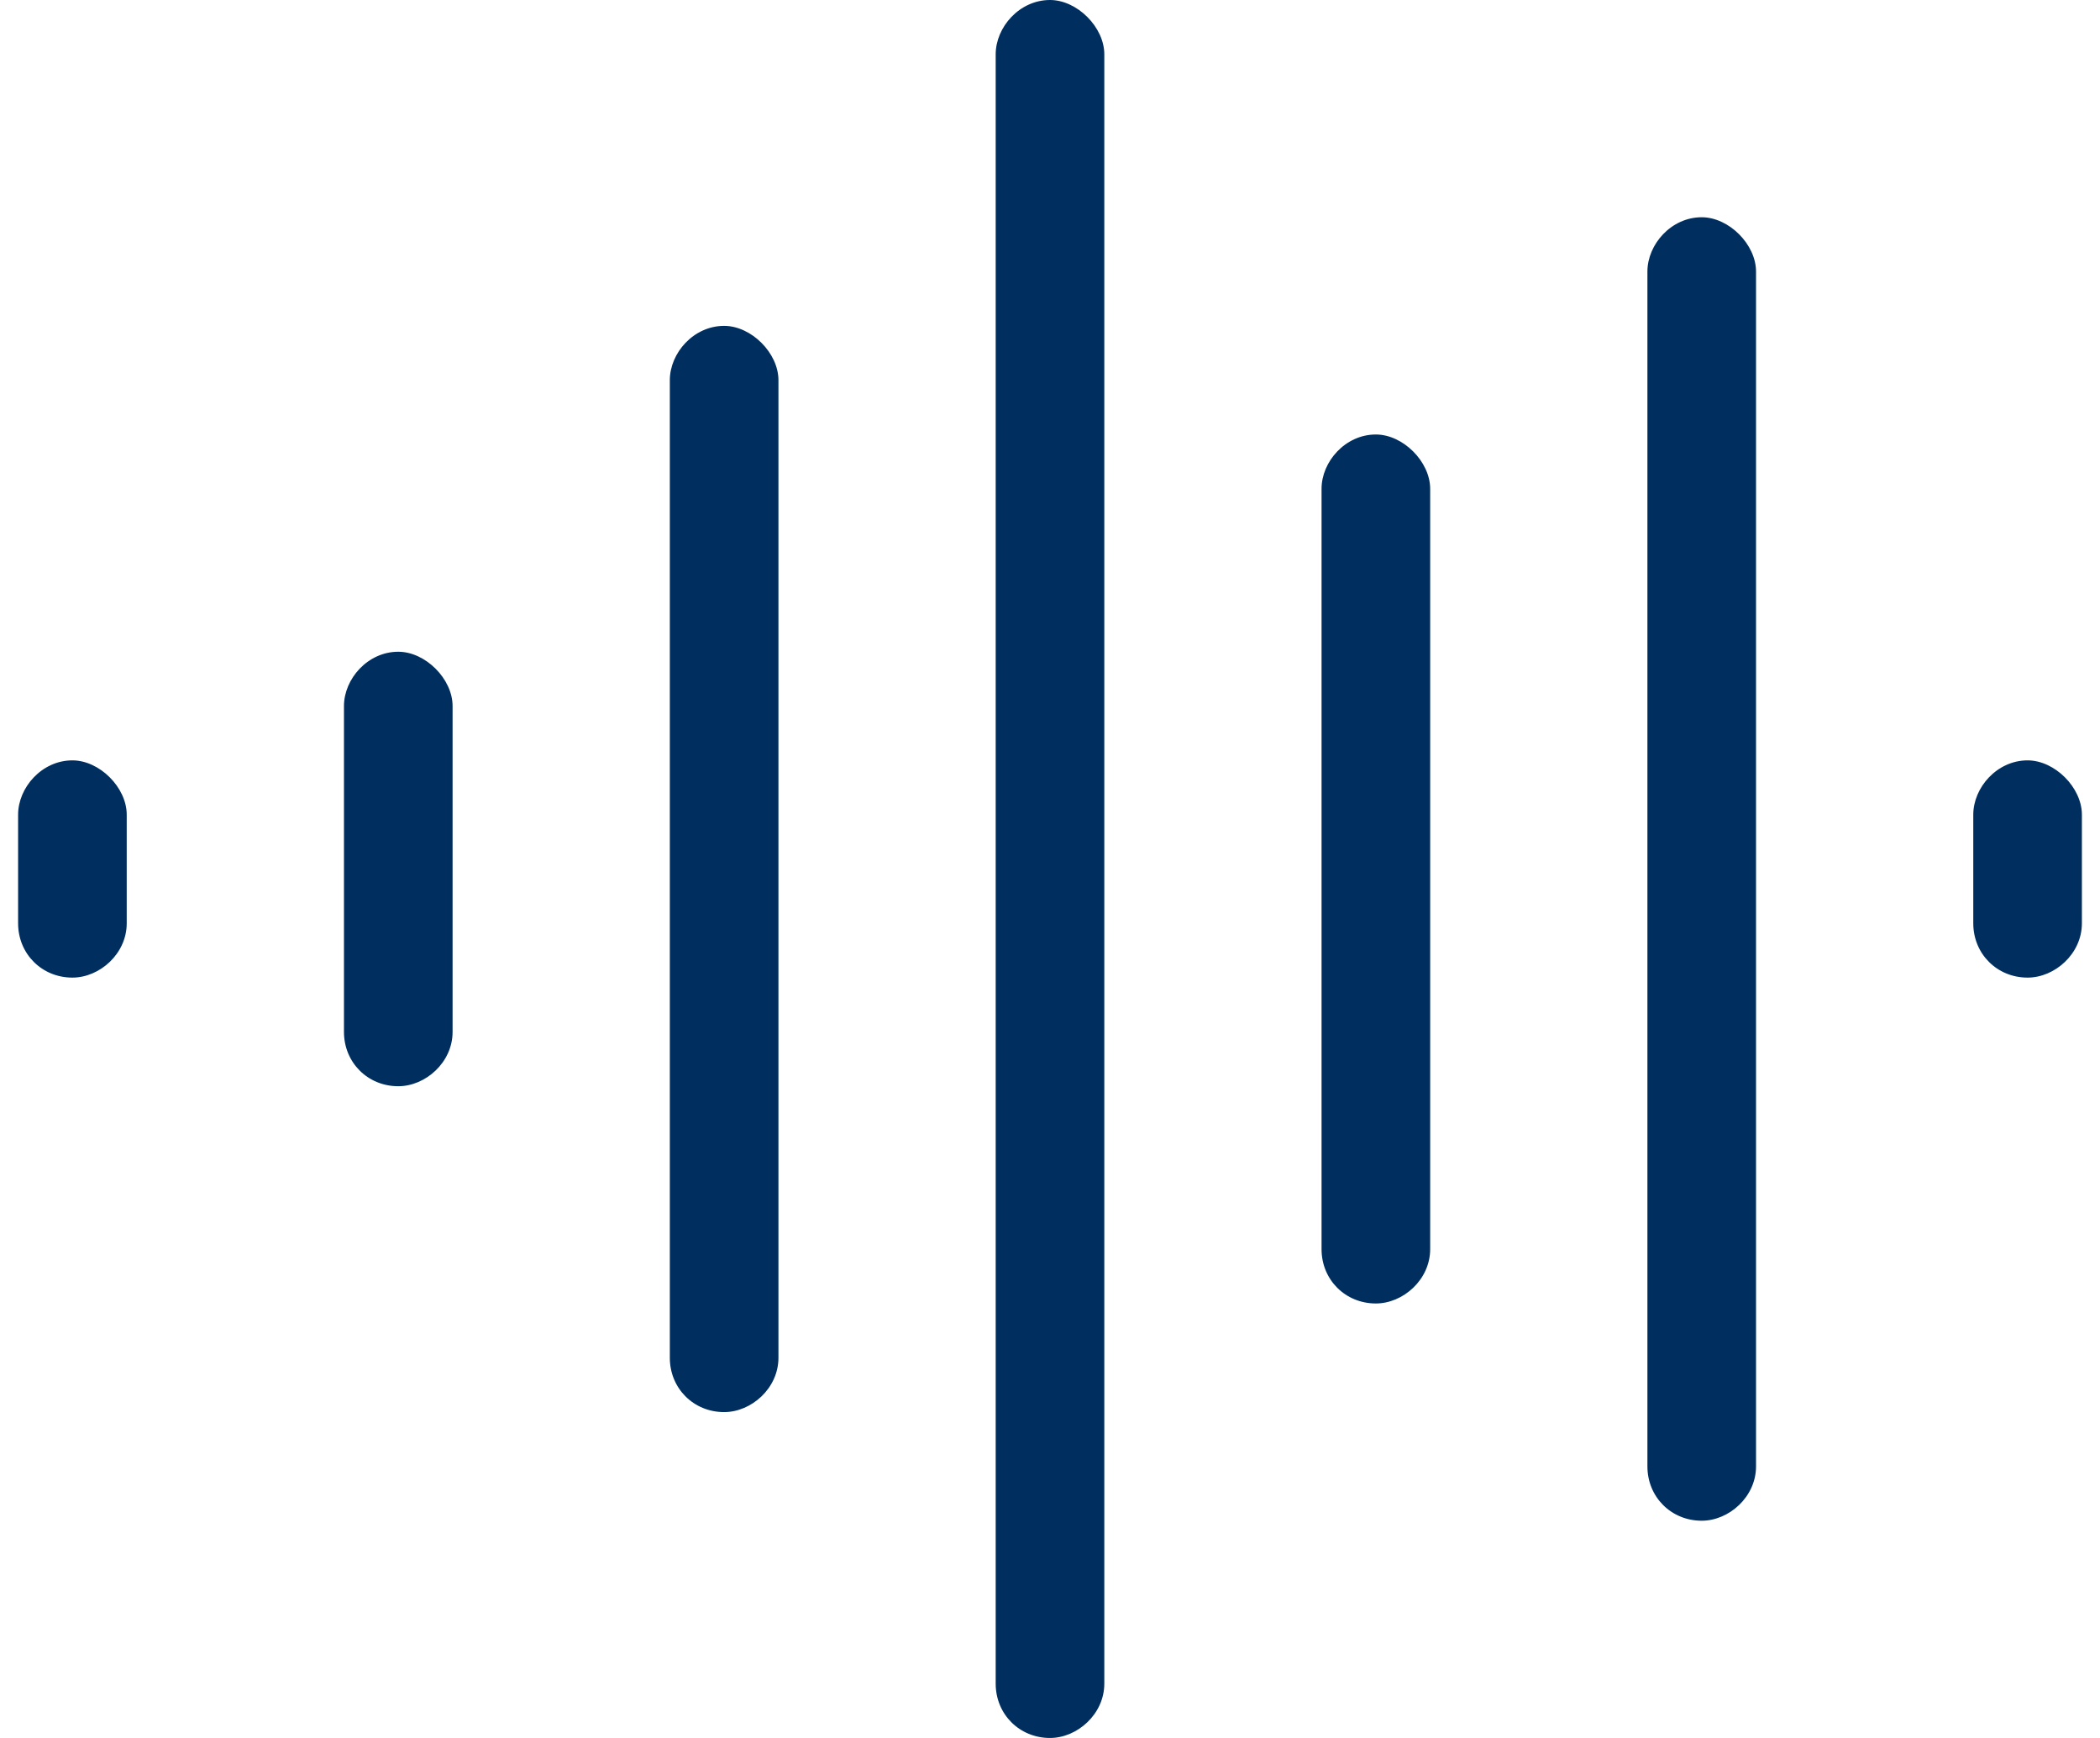 <svg width="58" height="48" viewBox="0 0 58 48" fill="none" xmlns="http://www.w3.org/2000/svg">
<path d="M29 0C29.75 0 30.5 0.75 30.5 1.5V46.5C30.5 47.344 29.75 48 29 48C28.156 48 27.5 47.344 27.5 46.5V1.5C27.5 0.75 28.156 0 29 0ZM47 6C47.75 6 48.5 6.75 48.5 7.5V40.5C48.5 41.344 47.75 42 47 42C46.156 42 45.5 41.344 45.5 40.5V7.5C45.5 6.75 46.156 6 47 6ZM20 9C20.75 9 21.5 9.75 21.5 10.5V37.5C21.5 38.344 20.75 39 20 39C19.156 39 18.5 38.344 18.5 37.5V10.5C18.5 9.75 19.156 9 20 9ZM38 12C38.75 12 39.5 12.75 39.5 13.5V34.5C39.5 35.344 38.75 36 38 36C37.156 36 36.5 35.344 36.5 34.5V13.5C36.5 12.75 37.156 12 38 12ZM11 18C11.75 18 12.5 18.75 12.5 19.5V28.5C12.5 29.344 11.75 30 11 30C10.156 30 9.5 29.344 9.5 28.5V19.5C9.5 18.75 10.156 18 11 18ZM2 21C2.75 21 3.5 21.75 3.5 22.5V25.5C3.5 26.344 2.75 27 2 27C1.156 27 0.5 26.344 0.5 25.5V22.5C0.5 21.75 1.156 21 2 21ZM56 21C56.75 21 57.5 21.75 57.5 22.5V25.5C57.5 26.344 56.75 27 56 27C55.156 27 54.5 26.344 54.5 25.5V22.5C54.5 21.75 55.156 21 56 21Z" fill="#002F5F"/>
</svg>
